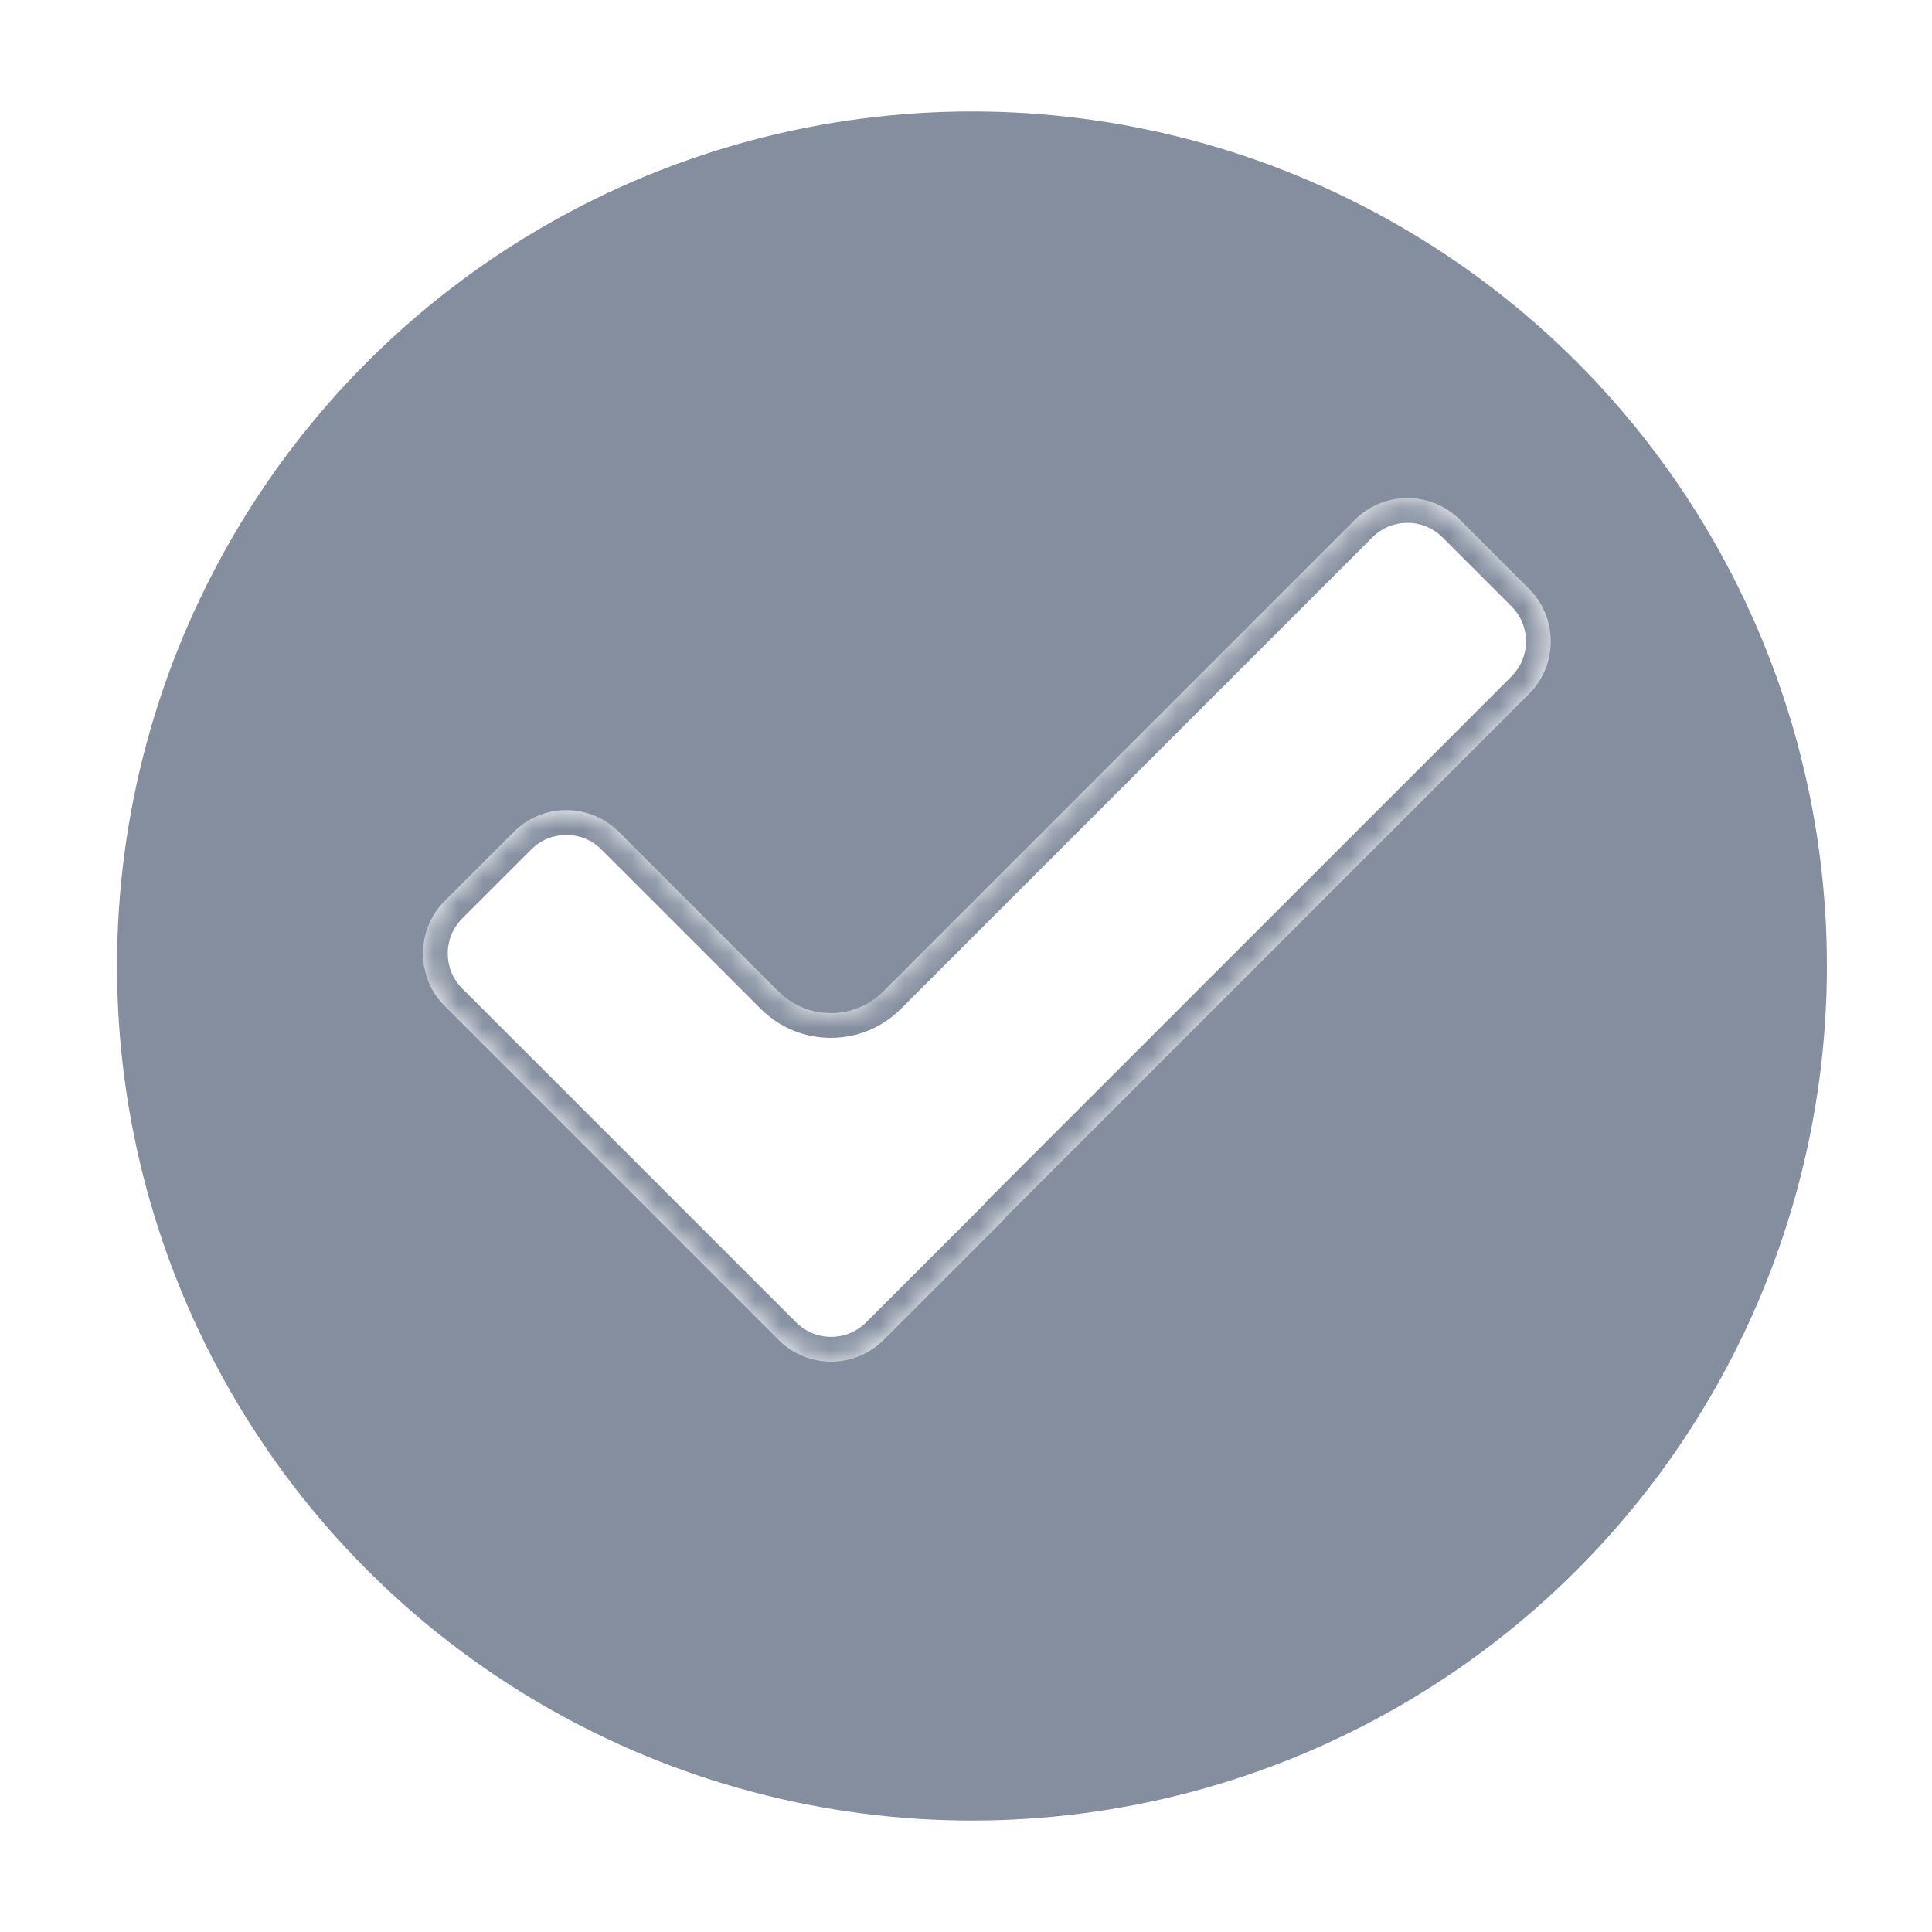 <?xml version="1.0" encoding="UTF-8"?> <svg xmlns="http://www.w3.org/2000/svg" width="78" height="78" viewBox="0 0 78 78" fill="none"><g filter="url(#filter0_d_2013_4258)"><ellipse cx="39.241" cy="35" rx="34.516" ry="34.5" fill="#848E9F"></ellipse><mask id="path-2-inside-1_2013_4258" fill="white"><path fill-rule="evenodd" clip-rule="evenodd" d="M61.731 24.016C62.902 22.844 62.902 20.945 61.731 19.773L58.944 16.986C57.772 15.815 55.873 15.815 54.701 16.986L35.664 36.023C34.493 37.195 32.593 37.195 31.422 36.023L24.985 29.586C23.813 28.415 21.914 28.415 20.742 29.586L17.955 32.373C16.784 33.545 16.784 35.444 17.955 36.616L31.433 50.094C32.605 51.266 34.505 51.266 35.676 50.094L40.578 45.192C40.582 45.189 40.582 45.183 40.578 45.18C40.575 45.177 40.575 45.171 40.578 45.168L61.731 24.016Z"></path></mask><path fill-rule="evenodd" clip-rule="evenodd" d="M61.731 24.016C62.902 22.844 62.902 20.945 61.731 19.773L58.944 16.986C57.772 15.815 55.873 15.815 54.701 16.986L35.664 36.023C34.493 37.195 32.593 37.195 31.422 36.023L24.985 29.586C23.813 28.415 21.914 28.415 20.742 29.586L17.955 32.373C16.784 33.545 16.784 35.444 17.955 36.616L31.433 50.094C32.605 51.266 34.505 51.266 35.676 50.094L40.578 45.192C40.582 45.189 40.582 45.183 40.578 45.18C40.575 45.177 40.575 45.171 40.578 45.168L61.731 24.016Z" fill="white"></path><path d="M40.578 45.168L41.285 45.875L40.578 45.168ZM40.578 45.192L41.285 45.899L40.578 45.192ZM17.955 32.373L17.248 31.666L17.955 32.373ZM17.955 36.616L17.248 37.323L17.955 36.616ZM24.985 29.586L24.278 30.294L24.985 29.586ZM35.664 36.023L34.957 35.316L35.664 36.023ZM61.731 19.773L61.024 20.48L61.731 19.773ZM61.731 24.016L62.438 24.723L61.731 24.016ZM58.944 16.986L59.651 16.279L58.944 16.986ZM58.237 17.693L61.024 20.48L62.438 19.066L59.651 16.279L58.237 17.693ZM36.371 36.73L55.408 17.693L53.994 16.279L34.957 35.316L36.371 36.73ZM24.278 30.294L30.714 36.73L32.129 35.316L25.692 28.879L24.278 30.294ZM18.662 33.08L21.449 30.294L20.035 28.879L17.248 31.666L18.662 33.08ZM32.141 49.387L18.662 35.909L17.248 37.323L30.726 50.801L32.141 49.387ZM39.871 44.485L34.969 49.387L36.383 50.801L41.285 45.899L39.871 44.485ZM61.024 23.308L39.871 44.461L41.285 45.875L62.438 24.723L61.024 23.308ZM41.285 44.473C41.673 44.86 41.673 45.488 41.285 45.875L39.871 44.461C39.477 44.855 39.477 45.493 39.871 45.887L41.285 44.473ZM41.285 45.899C41.679 45.505 41.679 44.867 41.285 44.473L39.871 45.887C39.484 45.5 39.484 44.872 39.871 44.485L41.285 45.899ZM30.726 50.801C32.288 52.363 34.821 52.363 36.383 50.801L34.969 49.387C34.188 50.168 32.922 50.168 32.141 49.387L30.726 50.801ZM17.248 31.666C15.686 33.228 15.686 35.761 17.248 37.323L18.662 35.909C17.881 35.128 17.881 33.861 18.662 33.08L17.248 31.666ZM25.692 28.879C24.13 27.317 21.597 27.317 20.035 28.879L21.449 30.294C22.23 29.512 23.497 29.512 24.278 30.294L25.692 28.879ZM34.957 35.316C34.176 36.097 32.91 36.097 32.129 35.316L30.714 36.73C32.276 38.292 34.809 38.292 36.371 36.73L34.957 35.316ZM61.024 20.48C61.805 21.261 61.805 22.527 61.024 23.308L62.438 24.723C64 23.161 64 20.628 62.438 19.066L61.024 20.48ZM59.651 16.279C58.089 14.717 55.556 14.717 53.994 16.279L55.408 17.693C56.189 16.912 57.456 16.912 58.237 17.693L59.651 16.279Z" fill="#848E9F" mask="url(#path-2-inside-1_2013_4258)"></path></g><defs><filter id="filter0_d_2013_4258" x="0.725" y="0.5" width="77.031" height="77" filterUnits="userSpaceOnUse" color-interpolation-filters="sRGB"><feFlood flood-opacity="0" result="BackgroundImageFix"></feFlood><feColorMatrix in="SourceAlpha" type="matrix" values="0 0 0 0 0 0 0 0 0 0 0 0 0 0 0 0 0 0 127 0" result="hardAlpha"></feColorMatrix><feOffset dy="4"></feOffset><feGaussianBlur stdDeviation="2"></feGaussianBlur><feComposite in2="hardAlpha" operator="out"></feComposite><feColorMatrix type="matrix" values="0 0 0 0 0 0 0 0 0 0 0 0 0 0 0 0 0 0 0.25 0"></feColorMatrix><feBlend mode="normal" in2="BackgroundImageFix" result="effect1_dropShadow_2013_4258"></feBlend><feBlend mode="normal" in="SourceGraphic" in2="effect1_dropShadow_2013_4258" result="shape"></feBlend></filter></defs></svg> 